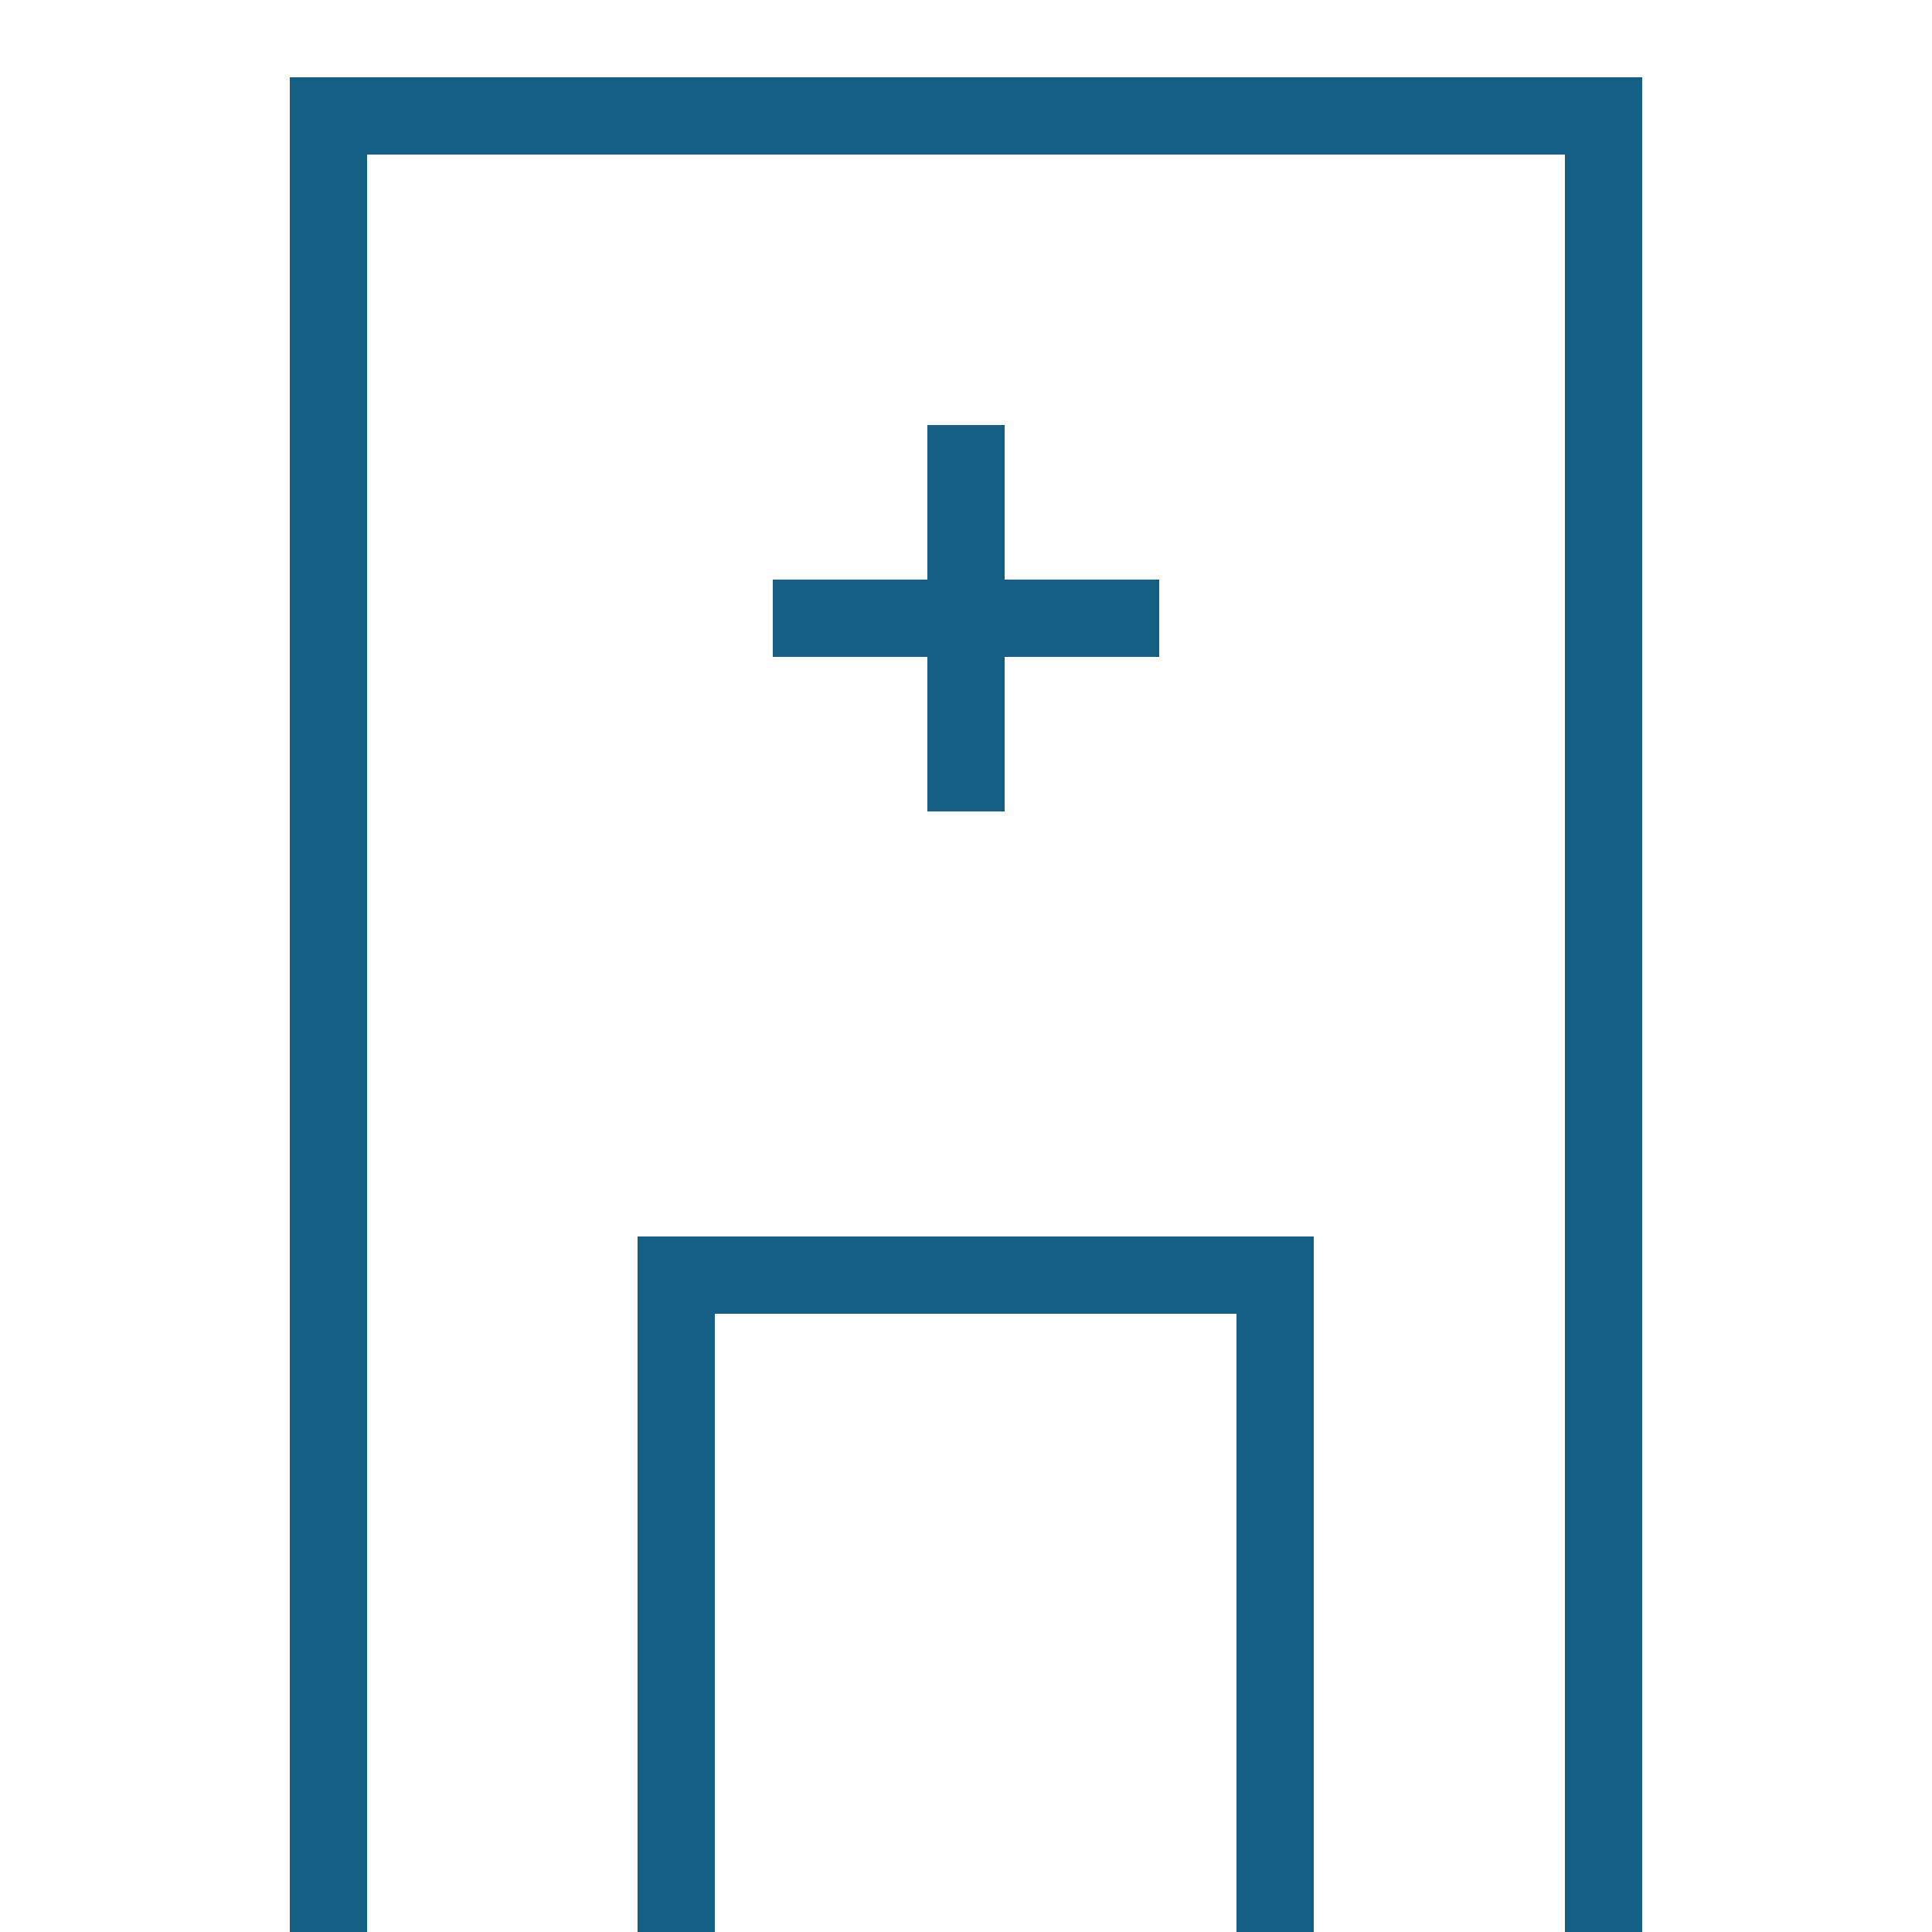 <?xml version="1.0" encoding="utf-8"?>
<!-- Generator: Adobe Illustrator 25.2.1, SVG Export Plug-In . SVG Version: 6.00 Build 0)  -->
<svg version="1.1" id="レイヤー_1" xmlns="http://www.w3.org/2000/svg" xmlns:xlink="http://www.w3.org/1999/xlink" x="0px"
	 y="0px" viewBox="0 0 100 100" style="enable-background:new 0 0 100 100;" xml:space="preserve">
<style type="text/css">
	.st0{fill:#155F84;}
</style>
<g>
	<polygon class="st0" points="15,4 15,100 19,100 19,8 81,8 81,100 85,100 85,4 	"/>
	<polygon class="st0" points="48,22 48,30 40,30 40,34 48,34 48,42 52,42 52,34 60,34 60,30 52,30 52,22 	"/>
	<polygon class="st0" points="33,100 37,100 37,68 64,68 64,100 68,100 68,64 33,64 	"/>
</g>
</svg>
